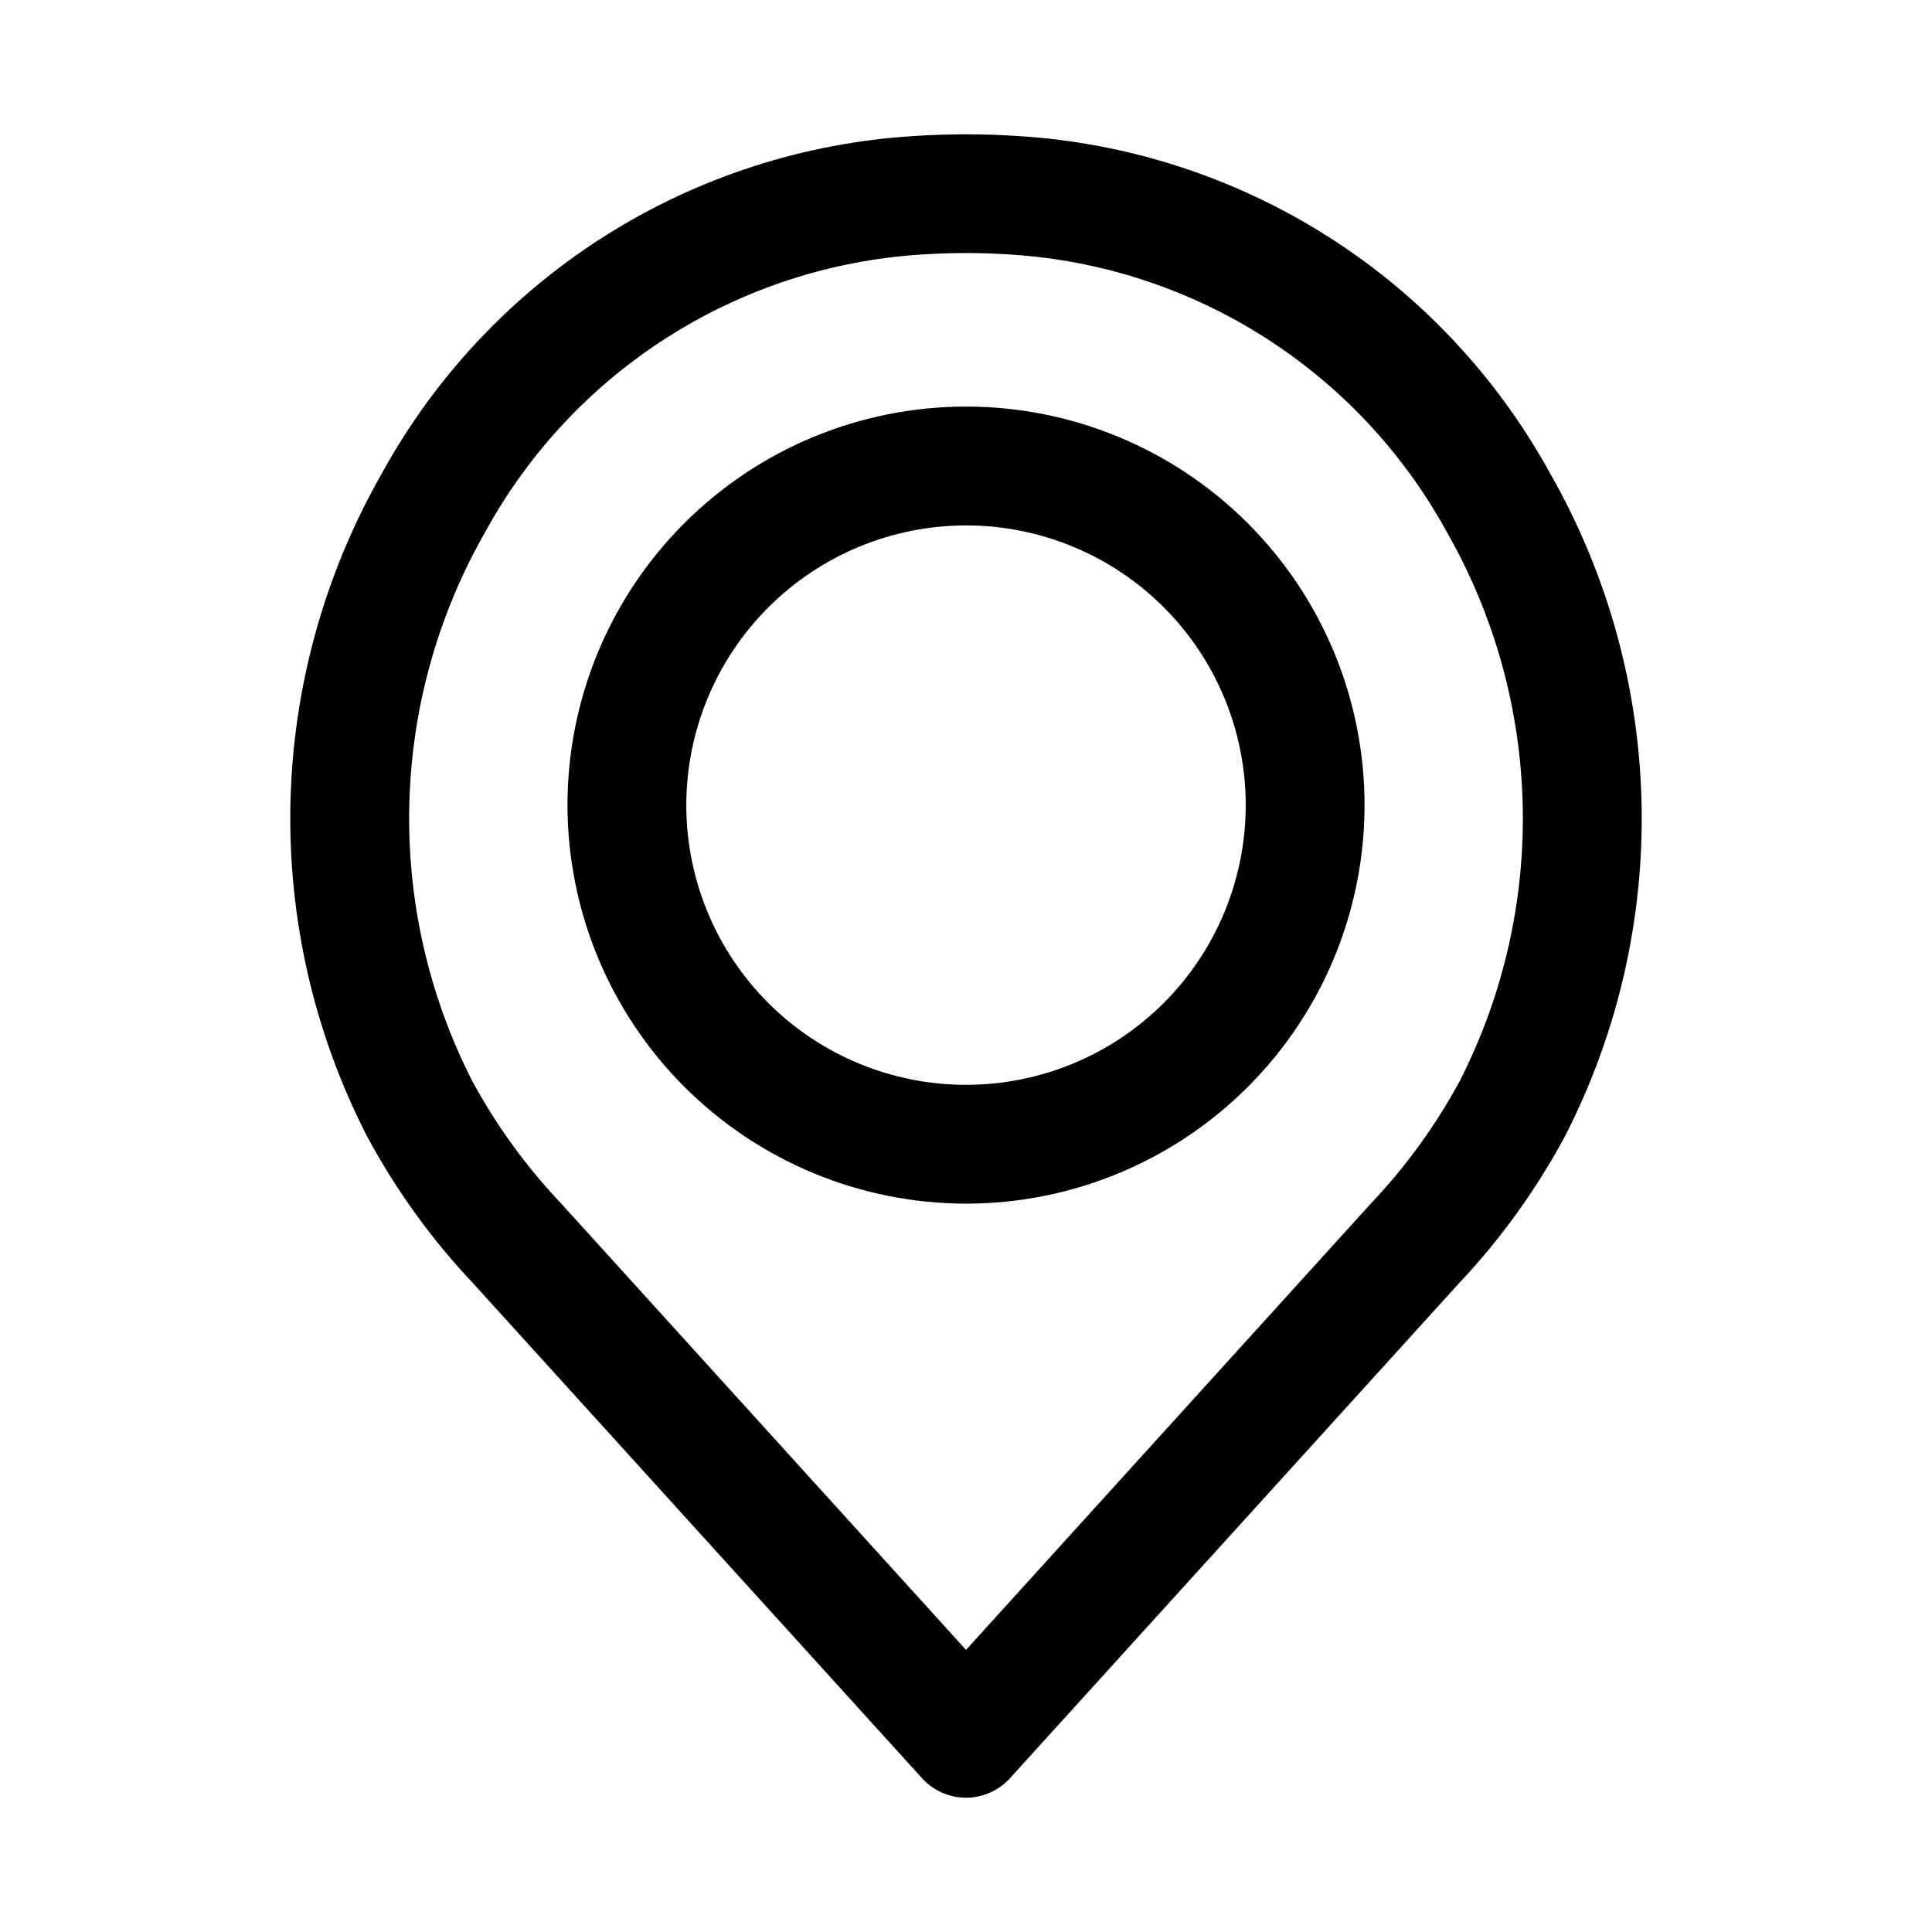 <?xml version="1.0" encoding="UTF-8"?>
<!-- Uploaded to: SVG Repo, www.svgrepo.com, Generator: SVG Repo Mixer Tools -->
<svg fill="#000000" width="800px" height="800px" version="1.1" viewBox="144 144 512 512" xmlns="http://www.w3.org/2000/svg">
 <g>
  <path d="m388.35 615.25c2.981 3.285 7.215 5.16 11.652 5.16s8.668-1.875 11.648-5.16l119.02-131.2h0.004c11.09-11.758 20.57-24.938 28.195-39.191 13.949-27.297 20.875-57.641 20.152-88.285-0.723-30.645-9.07-60.625-24.289-87.238-14.047-25.547-34.324-47.133-58.953-62.742-24.625-15.609-52.797-24.738-81.898-26.535-9.25-0.617-18.531-0.617-27.781 0-29.102 1.801-57.27 10.934-81.895 26.539-24.621 15.609-44.898 37.191-58.941 62.738-15.219 26.613-23.566 56.594-24.289 87.238-0.719 30.645 6.203 60.988 20.152 88.285 7.625 14.258 17.113 27.438 28.215 39.191zm-115.67-330.43c23.398-42.629 66.992-70.312 115.53-73.367 7.848-0.523 15.719-0.523 23.566 0 48.539 3.051 92.141 30.734 115.55 73.367 25.68 44.836 27.012 99.602 3.535 145.63-6.379 11.797-14.281 22.703-23.508 32.434l-107.35 118.35-107.34-118.35c-9.234-9.727-17.145-20.629-23.523-32.426-23.477-46.031-22.148-100.8 3.539-145.64z"/>
  <path d="m400 462.98c28.008 0 54.875-11.125 74.684-30.934 19.805-19.805 30.934-46.668 30.934-74.68 0.004-28.012-11.125-54.875-30.93-74.684-19.805-19.809-46.668-30.938-74.68-30.938-28.012 0-54.875 11.125-74.684 30.934-19.809 19.805-30.938 46.668-30.938 74.68 0.031 28 11.164 54.848 30.965 74.648 19.801 19.801 46.645 30.941 74.648 30.973zm0-179.74c19.66-0.004 38.516 7.805 52.418 21.707 13.902 13.902 21.711 32.758 21.715 52.418 0 19.66-7.812 38.516-21.715 52.418-13.902 13.902-32.758 21.711-52.418 21.711s-38.516-7.812-52.414-21.715c-13.902-13.902-21.711-32.758-21.711-52.418 0.023-19.652 7.84-38.492 21.734-52.387 13.898-13.898 32.738-21.715 52.391-21.734z"/>
 </g>
</svg>